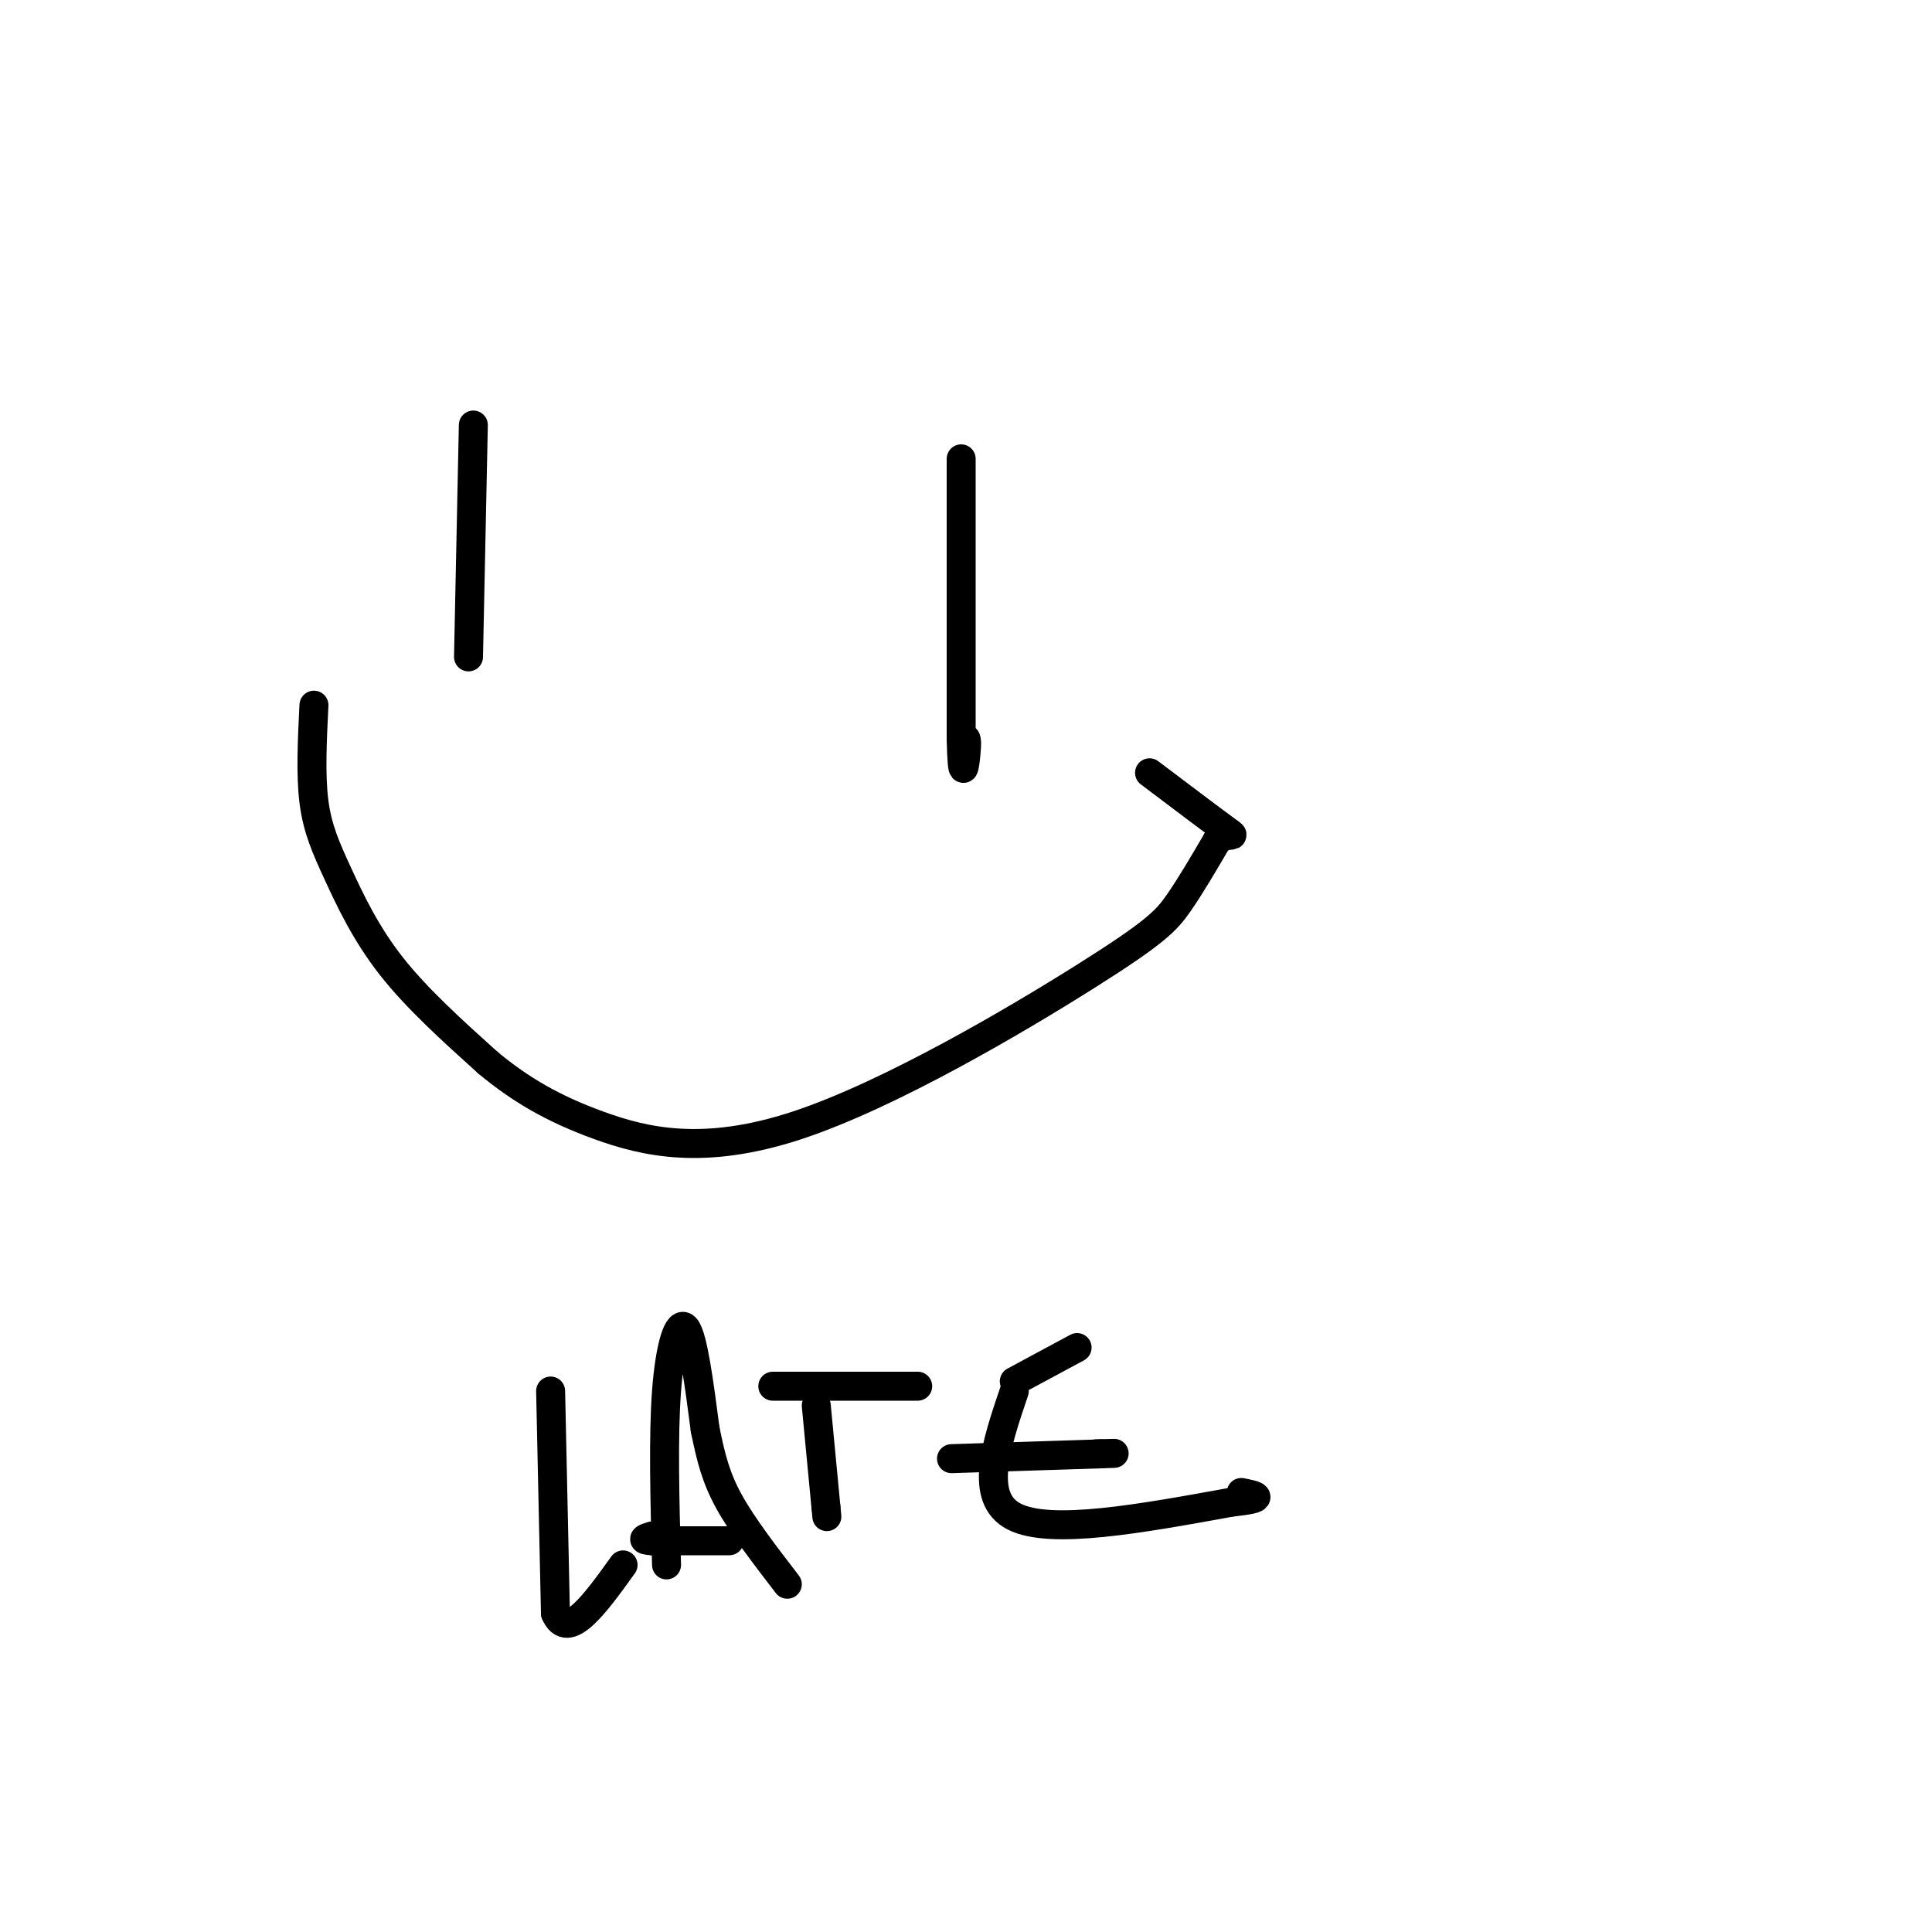 <svg viewBox='0 0 400 400' version='1.1' xmlns='http://www.w3.org/2000/svg' xmlns:xlink='http://www.w3.org/1999/xlink'><g fill='none' stroke='#000000' stroke-width='6' stroke-linecap='round' stroke-linejoin='round'><path d='M98,88c0.000,0.000 -1.000,48.000 -1,48'/><path d='M199,95c0.000,0.000 0.000,58.000 0,58'/><path d='M199,153c0.222,9.822 0.778,5.378 1,3c0.222,-2.378 0.111,-2.689 0,-3'/><path d='M65,146c-0.357,7.202 -0.714,14.405 0,20c0.714,5.595 2.500,9.583 5,15c2.500,5.417 5.714,12.262 11,19c5.286,6.738 12.643,13.369 20,20'/><path d='M101,220c6.715,5.588 13.504,9.558 23,13c9.496,3.442 21.700,6.356 41,0c19.300,-6.356 45.696,-21.980 60,-31c14.304,-9.020 16.515,-11.434 19,-15c2.485,-3.566 5.242,-8.283 8,-13'/><path d='M252,174c2.400,-1.933 4.400,-0.267 2,-2c-2.400,-1.733 -9.200,-6.867 -16,-12'/><path d='M114,288c0.000,0.000 1.000,46.000 1,46'/><path d='M115,334c2.500,6.000 8.250,-2.000 14,-10'/><path d='M138,324c-0.356,-13.289 -0.711,-26.578 0,-36c0.711,-9.422 2.489,-14.978 4,-13c1.511,1.978 2.756,11.489 4,21'/><path d='M146,296c1.200,5.844 2.200,9.956 5,15c2.800,5.044 7.400,11.022 12,17'/><path d='M151,319c0.000,0.000 -16.000,0.000 -16,0'/><path d='M135,319c-2.667,-0.167 -1.333,-0.583 0,-1'/><path d='M169,291c0.000,0.000 2.000,21.000 2,21'/><path d='M171,312c0.333,3.500 0.167,1.750 0,0'/><path d='M160,287c0.000,0.000 30.000,0.000 30,0'/><path d='M210,288c-3.750,11.083 -7.500,22.167 0,26c7.500,3.833 26.250,0.417 45,-3'/><path d='M255,311c7.833,-0.833 4.917,-1.417 2,-2'/><path d='M210,286c0.000,0.000 13.000,-7.000 13,-7'/><path d='M197,302c0.000,0.000 31.000,-1.000 31,-1'/><path d='M228,301c5.000,-0.167 2.000,-0.083 -1,0'/></g>
</svg>